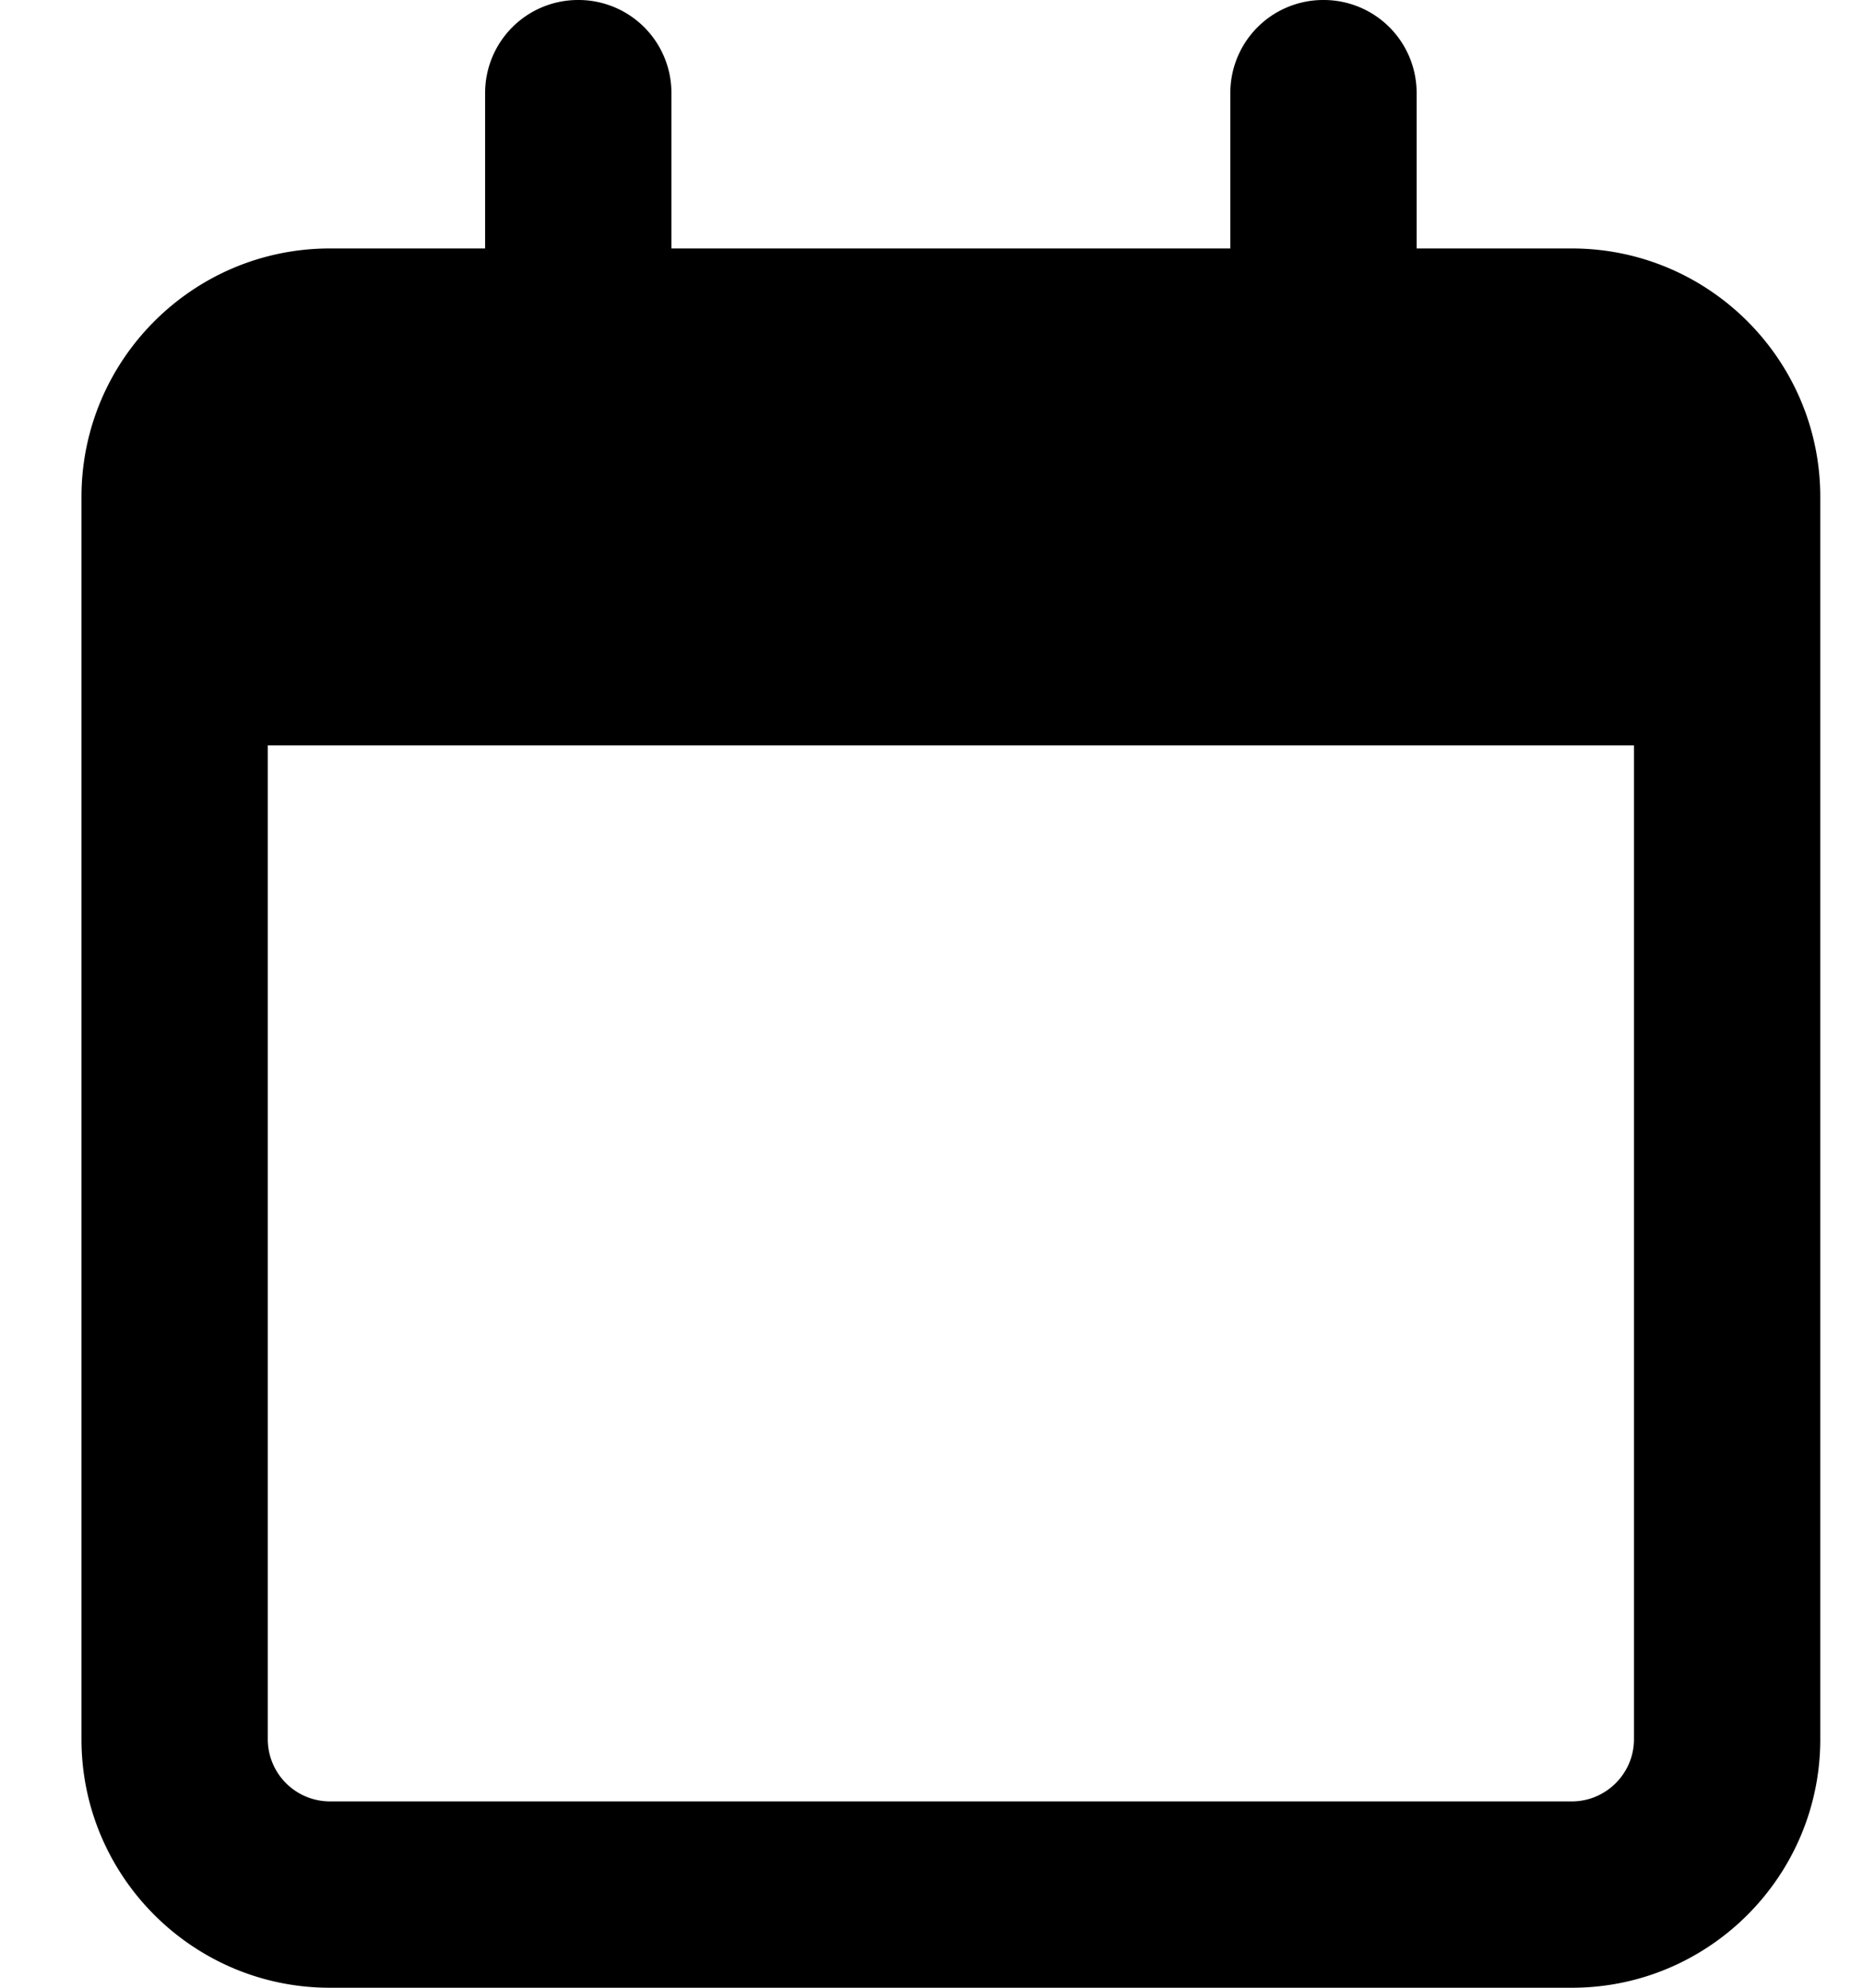 <svg xmlns="http://www.w3.org/2000/svg" width="15" height="16" fill="none" viewBox="0 0 15 16">
  <g clip-path="url(#a)">
    <path fill="#000" d="M5.406.75a.748.748 0 0 0-.75-.75.748.748 0 0 0-.75.75V2h-1.25c-1.103 0-2 .897-2 2v10c0 1.103.897 2 2 2h10c1.103 0 2-.897 2-2V4c0-1.103-.897-2-2-2h-1.25V.75a.748.748 0 0 0-.75-.75.748.748 0 0 0-.75.75V2h-4.5V.75ZM2.156 6h11v8c0 .275-.225.5-.5.5h-10a.501.501 0 0 1-.5-.5V6Z"/>
  </g>
  <defs>
    <clipPath id="a">
      <path fill="#fff" d="M.656 0h14v16h-14V0Z"/>
    </clipPath>
  </defs>
</svg>
